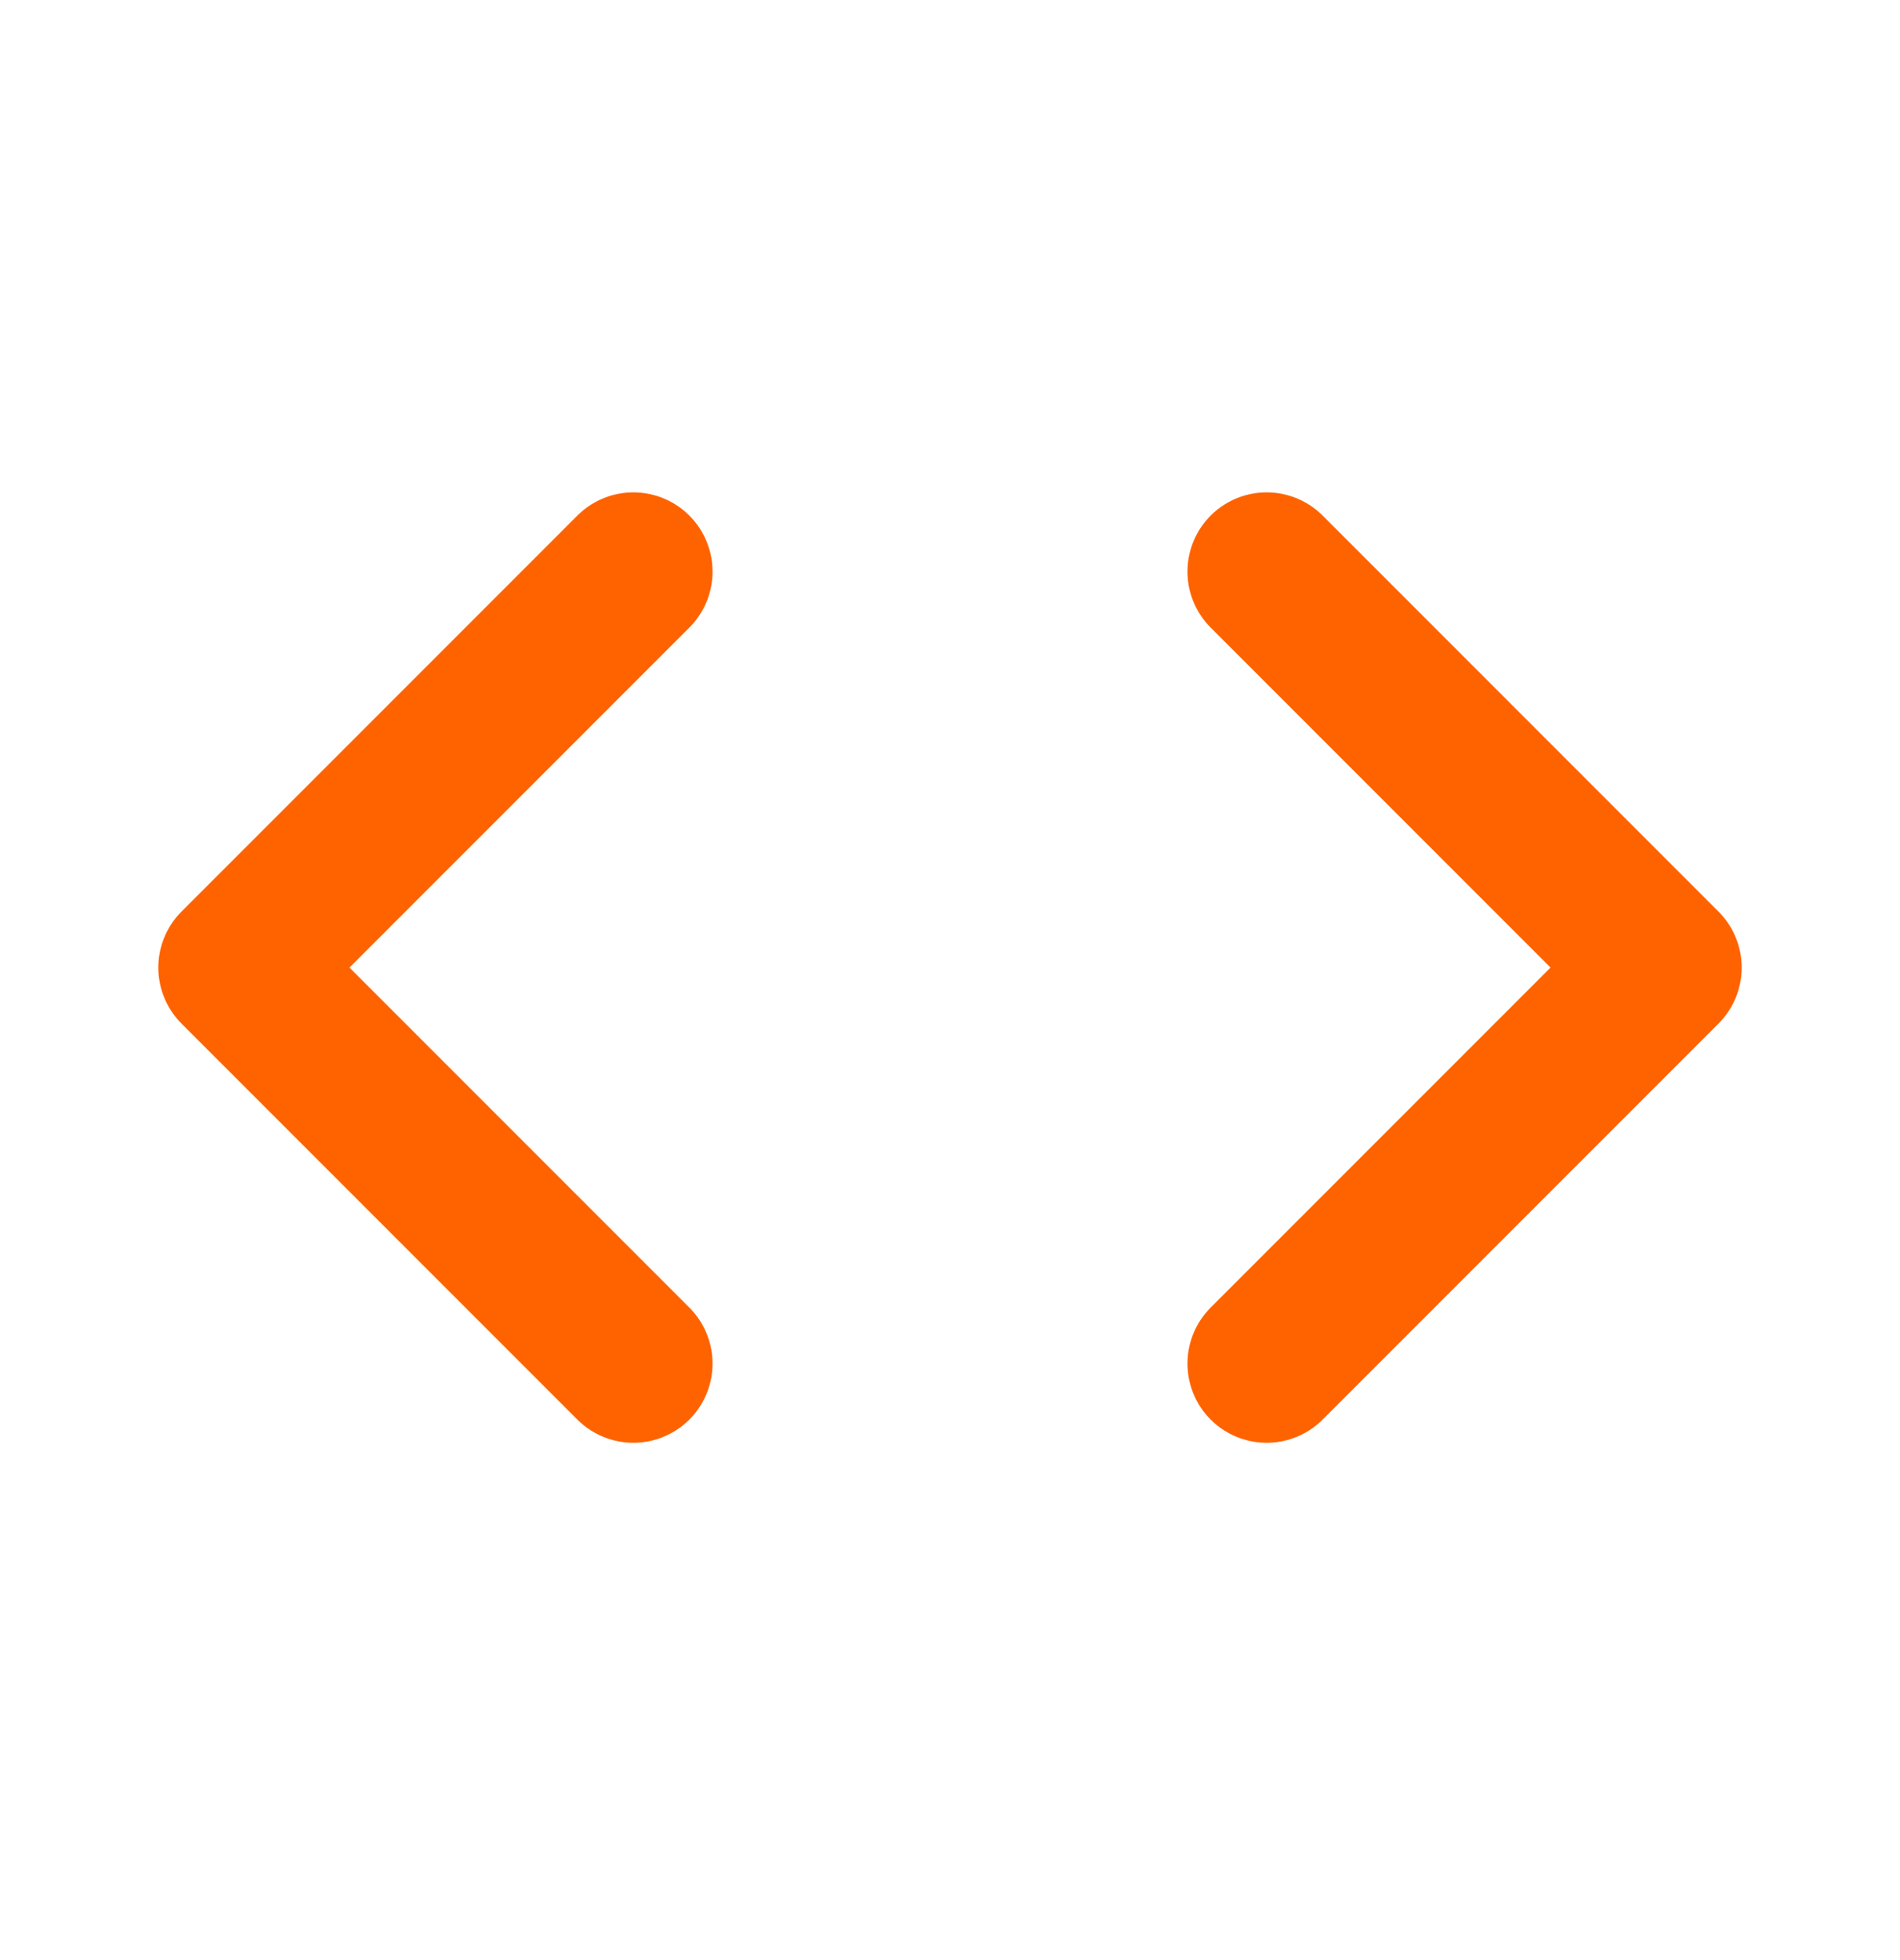 <svg width="32" height="33" viewBox="0 0 32 33" fill="none" xmlns="http://www.w3.org/2000/svg">
<path d="M10.667 9.623L4 16.29L10.667 22.957M21.333 22.957L28 16.29L21.333 9.623" stroke="#FF6300" stroke-width="2.667" stroke-linecap="round" stroke-linejoin="round"/>
</svg>
